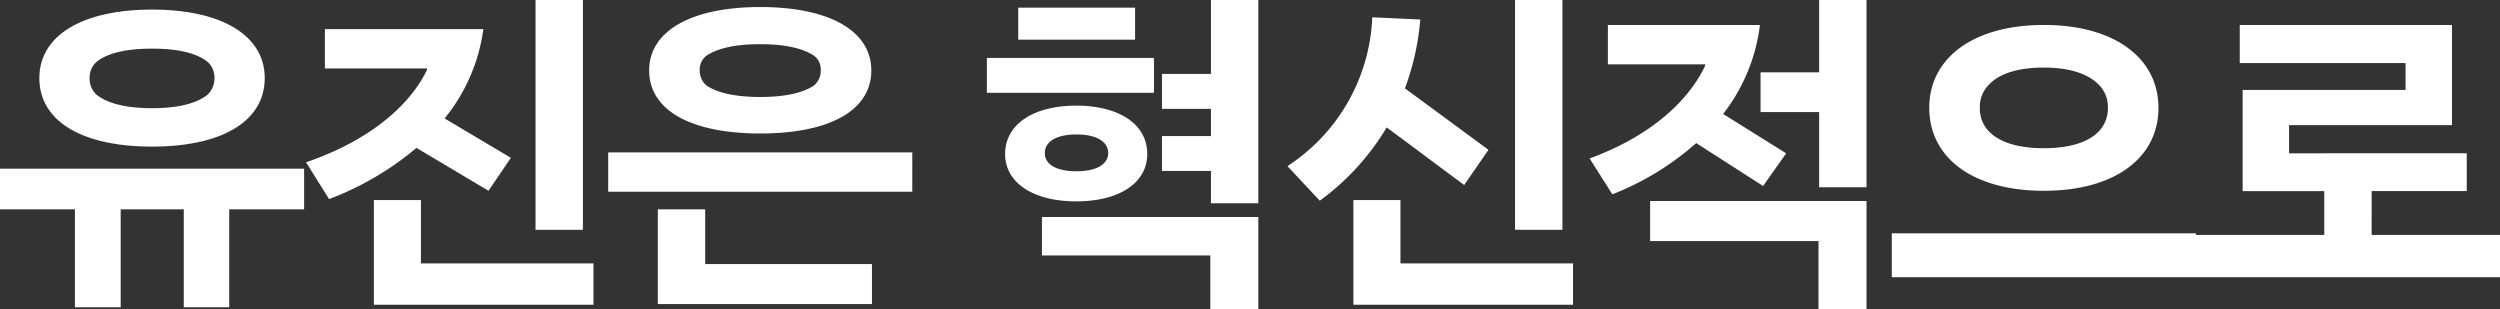 <svg xmlns="http://www.w3.org/2000/svg" width="429.55" height="53.13" viewBox="0 0 429.55 53.13"><rect x="0" y="0" width="429.55" height="53.13" fill="#333333" stroke="none"/><defs><style>.a{fill:#fff;}</style></defs><path class="a" d="M-188.65-22.11c12.1,0,19.36-4.4,19.36-11.77,0-7.26-7.26-11.77-19.36-11.77s-19.36,4.51-19.36,11.77C-208.01-26.51-200.75-22.11-188.65-22.11Zm-9.46-14.63c1.87-1.43,4.95-2.2,9.46-2.2s7.59.77,9.46,2.2a3.61,3.61,0,0,1,1.265,2.915,3.838,3.838,0,0,1-1.265,2.86c-1.87,1.43-4.95,2.255-9.46,2.255s-7.59-.825-9.46-2.255a3.65,3.65,0,0,1-1.265-2.86A3.61,3.61,0,0,1-198.11-36.74Zm-16.665,18.425v6.985h12.87V5.5h7.865V-11.33H-183.2V5.5h7.81V-11.33h12.87v-6.985ZM-122.76-47.3V-7.81h8.14V-47.3Zm-4.235,27.115L-138.38-26.95A30.737,30.737,0,0,0-131.725-42.3H-158.95v6.765H-141.4v.22c-3.025,6.27-10.01,12.21-20.79,15.9l3.96,6.325a51.655,51.655,0,0,0,15.015-8.8l12.375,7.37Zm-15.455,7.26h-8.085V5.06h37.73v-7.1H-142.45Zm58.3-11.44c11.935,0,19.085-3.96,19.085-10.835,0-6.765-7.15-10.89-19.085-10.89-11.88,0-19.085,4.125-19.085,10.89C-103.235-28.325-96.03-24.365-84.15-24.365Zm0-6.27c-4.29,0-7.37-.715-9.24-1.98A3.268,3.268,0,0,1-94.545-35.2a2.937,2.937,0,0,1,1.155-2.53c1.87-1.265,4.95-1.98,9.24-1.98s7.315.715,9.24,1.98a2.937,2.937,0,0,1,1.155,2.53,3.268,3.268,0,0,1-1.155,2.585C-76.78-31.35-79.86-30.635-84.15-30.635Zm26.125,16.28V-21.12h-52.25v6.765ZM-64.955,4.95V-1.925H-93.61V-11.33h-8.14V4.95ZM-6.71-34.6h-8.415V-28.6H-6.71v4.675h-8.415v6H-6.71v5.555H1.43V-47.3H-6.71ZM-39.82-45.98v5.5h20.075v-5.5Zm-5.39,8.635v5.995H-16.5v-5.995Zm27.555,16.5c0-5.115-4.84-8.305-12.21-8.305-7.315,0-12.21,3.19-12.21,8.305,0,5.005,4.895,8.14,12.21,8.14C-22.495-12.7-17.655-15.84-17.655-20.845Zm-17.6-.165c0-1.925,1.925-3.19,5.445-3.19,3.465,0,5.445,1.265,5.445,3.19s-1.98,3.135-5.445,3.135C-33.33-17.875-35.255-19.085-35.255-21.01ZM-6.82-3.41V5.83H1.43V-10.01H-35.75v6.6ZM45.54-47.3V-7.81h8.14V-47.3ZM40.975-21.56,26.62-32.12a44.261,44.261,0,0,0,2.64-11.825l-8.25-.385A32.061,32.061,0,0,1,6.435-18.755l5.555,5.94a42.681,42.681,0,0,0,11.5-12.595l13.31,9.9ZM25.85-12.925H17.765V5.06H55.5v-7.1H25.85ZM97.79-34.87H87.725v6.82H97.79v12.925h8.14V-47.3H97.79ZM92.125-20.955,81.29-27.72a30.9,30.9,0,0,0,6.325-15.29H61.49v6.765H78.21v.22c-2.86,6.1-9.46,12.155-19.855,15.95l3.9,6.16a47.827,47.827,0,0,0,14.41-8.8l11.495,7.37ZM97.68-5.885V5.83h8.25V-12.76H68.75v6.875ZM136.4-14.52c12.265,0,19.69-5.72,19.69-14.245,0-8.47-7.425-14.245-19.69-14.245s-19.69,5.775-19.69,14.245C116.71-20.24,124.135-14.52,136.4-14.52Zm0-7.315c-4.62,0-7.81-1.1-9.57-3.025a5.693,5.693,0,0,1-1.43-3.9,5.314,5.314,0,0,1,1.43-3.85c1.76-1.98,4.95-3.08,9.57-3.08s7.755,1.155,9.57,3.08a5.314,5.314,0,0,1,1.43,3.85,5.693,5.693,0,0,1-1.43,3.9C144.21-22.935,141.02-21.835,136.4-21.835ZM162.525.33V-7.205h-52.25V.33Zm30.2-14.8h16.335v-6.49H178.53V-25.8h27.995V-43.01H170.06v6.545h28.49v4.62H170.555v17.38H184.58V-6.93H162.525V.33h52.25V-6.93H192.72Z" transform="translate(214.775 47.3)"/></svg>